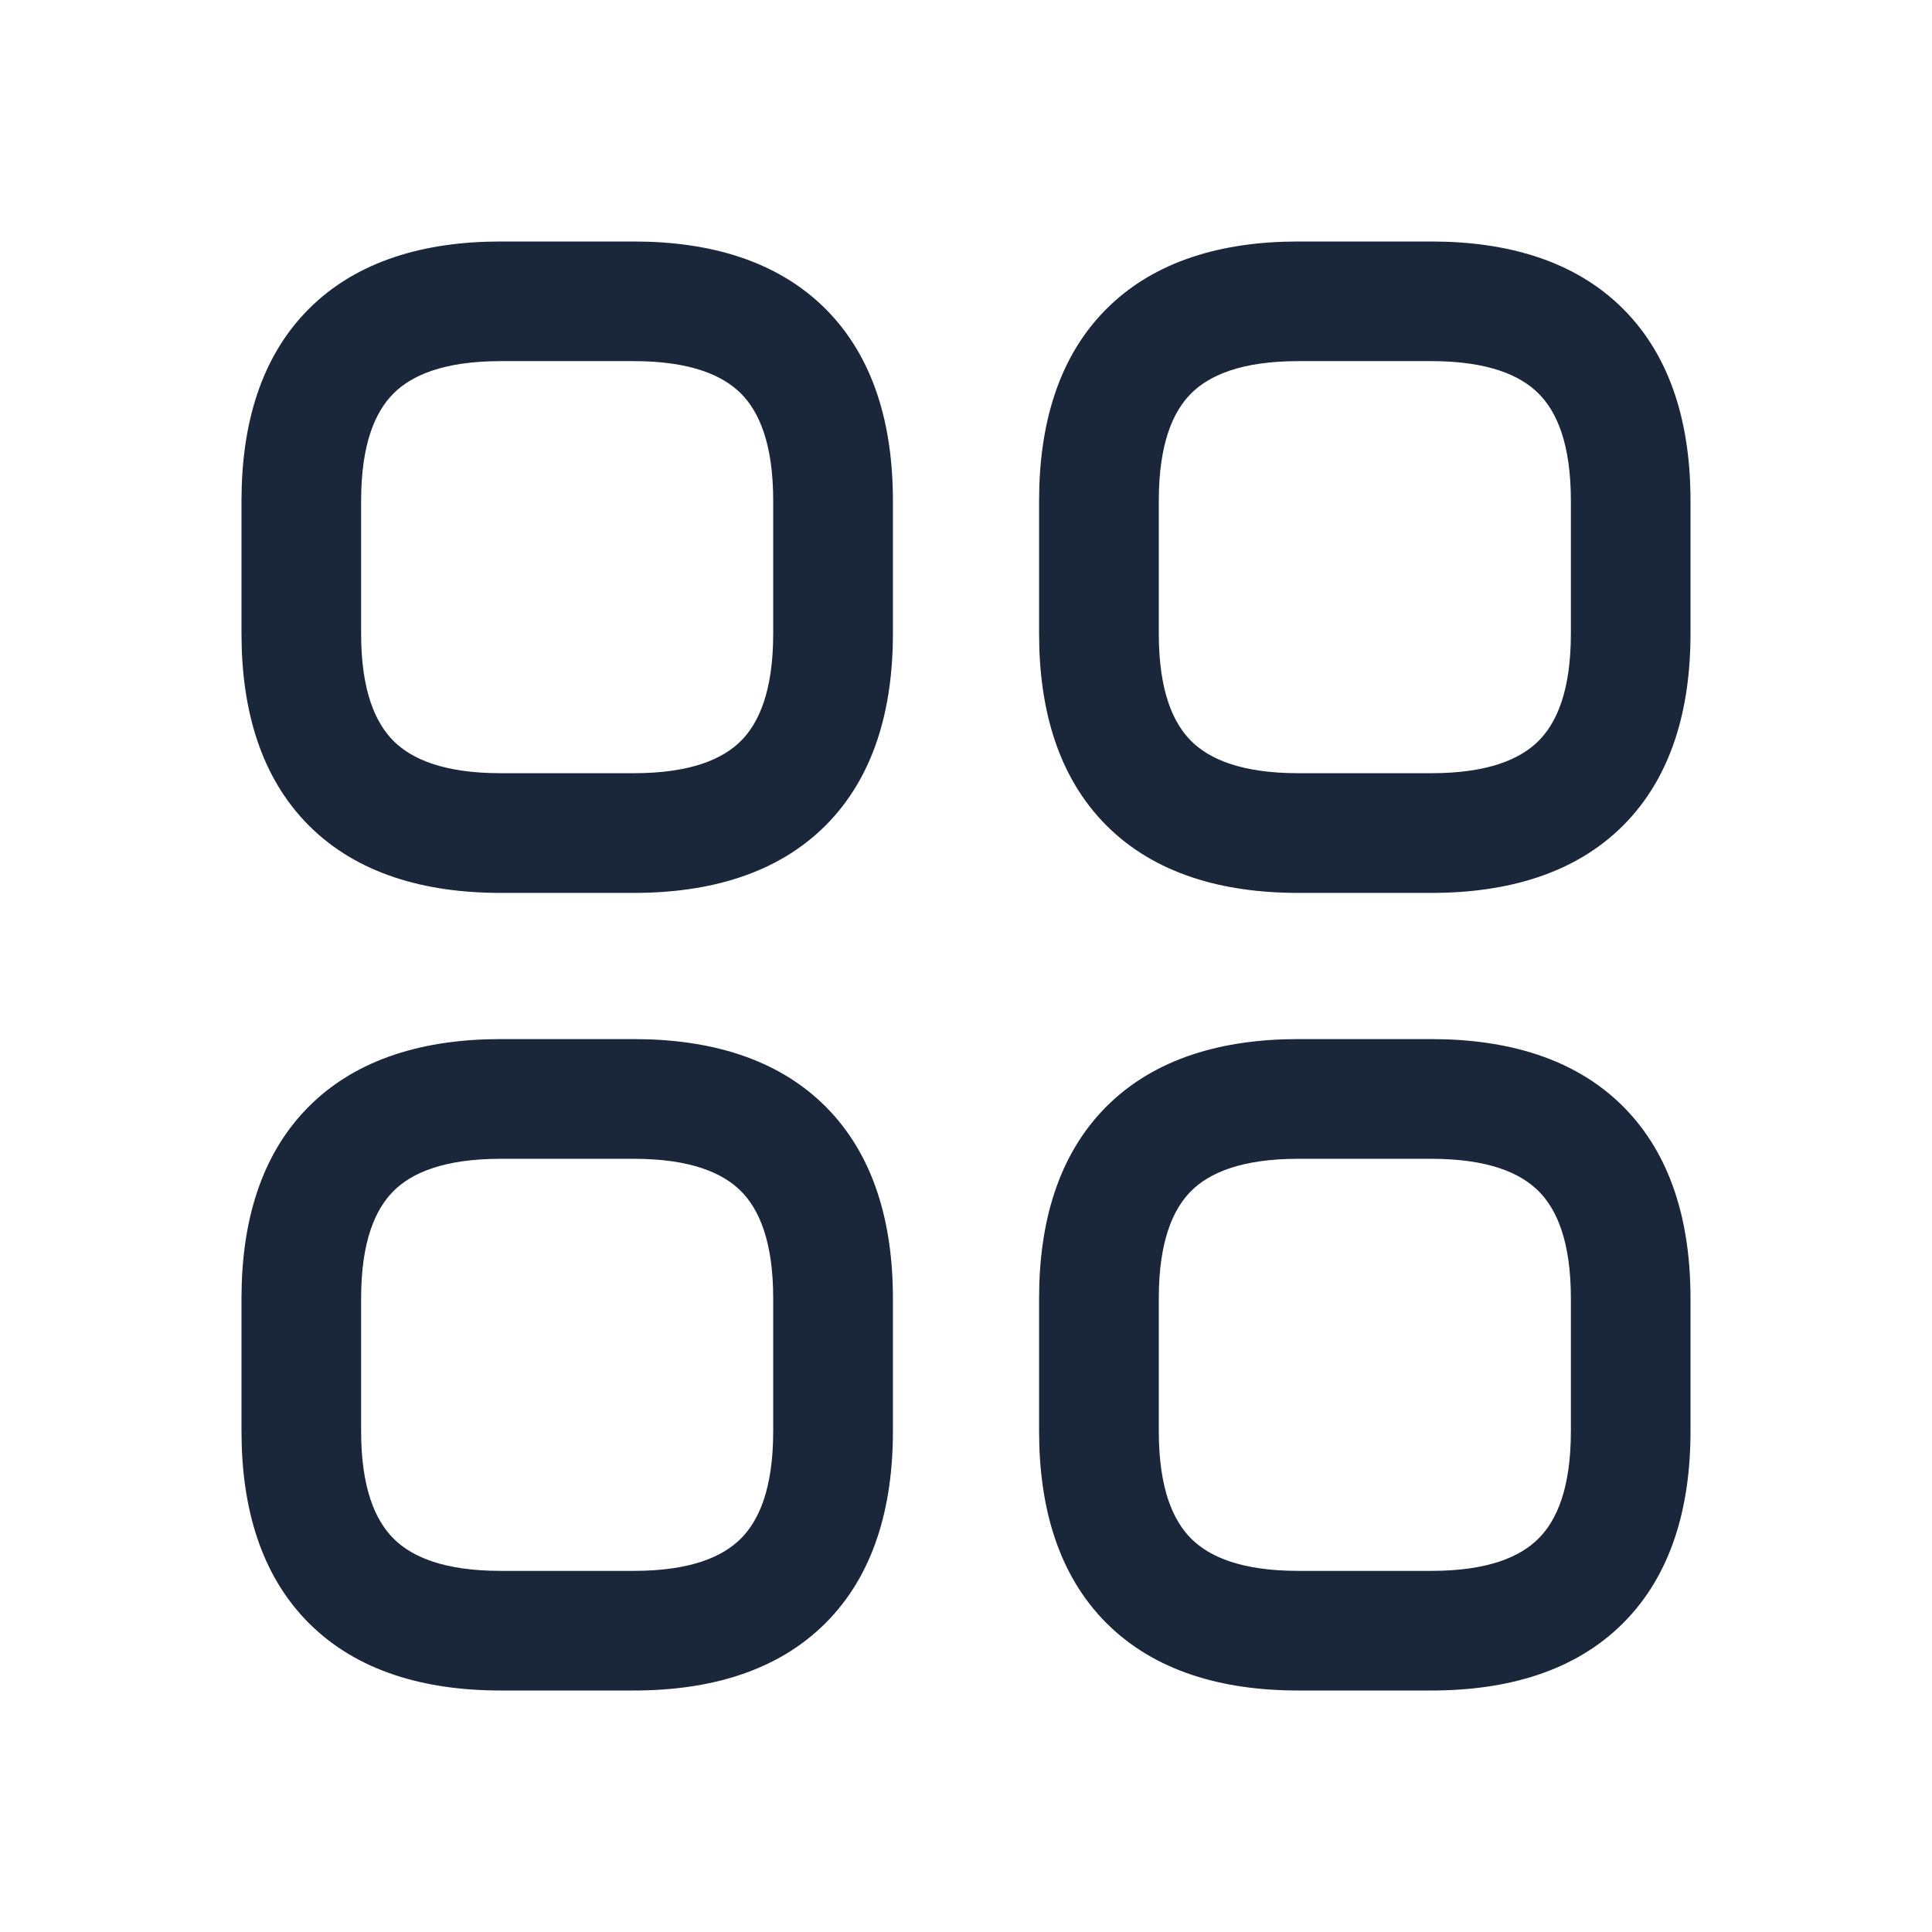 <svg width="24" height="24" viewBox="0 0 24 24" fill="none" xmlns="http://www.w3.org/2000/svg">
<path fill-rule="evenodd" clip-rule="evenodd" d="M6.22 3C5.28 3 4.438 3.236 3.837 3.837C3.236 4.438 3 5.28 3 6.22V7.872C3 8.812 3.236 9.653 3.837 10.255C4.438 10.856 5.28 11.092 6.22 11.092H7.872C8.812 11.092 9.653 10.856 10.255 10.255C10.856 9.653 11.092 8.812 11.092 7.872V6.22C11.092 5.28 10.856 4.438 10.255 3.837C9.653 3.236 8.812 3 7.872 3H6.22ZM4.486 6.22C4.486 5.509 4.664 5.112 4.888 4.888C5.112 4.664 5.509 4.486 6.22 4.486H7.872C8.583 4.486 8.98 4.664 9.204 4.888C9.428 5.112 9.605 5.509 9.605 6.22V7.872C9.605 8.583 9.428 8.98 9.204 9.204C8.98 9.428 8.583 9.605 7.872 9.605H6.22C5.509 9.605 5.112 9.428 4.888 9.204C4.664 8.98 4.486 8.583 4.486 7.872V6.22Z" fill="#1A263A"/>
<path fill-rule="evenodd" clip-rule="evenodd" d="M16.128 3C15.188 3 14.347 3.236 13.745 3.837C13.144 4.438 12.908 5.28 12.908 6.22V7.872C12.908 8.812 13.144 9.653 13.745 10.255C14.347 10.856 15.188 11.092 16.128 11.092H17.78C18.72 11.092 19.562 10.856 20.163 10.255C20.764 9.653 21 8.812 21 7.872V6.22C21 5.28 20.764 4.438 20.163 3.837C19.562 3.236 18.72 3 17.78 3H16.128ZM14.395 6.22C14.395 5.509 14.572 5.112 14.796 4.888C15.02 4.664 15.417 4.486 16.128 4.486H17.78C18.491 4.486 18.888 4.664 19.112 4.888C19.337 5.112 19.514 5.509 19.514 6.22V7.872C19.514 8.583 19.337 8.98 19.112 9.204C18.888 9.428 18.491 9.605 17.78 9.605H16.128C15.417 9.605 15.02 9.428 14.796 9.204C14.572 8.98 14.395 8.583 14.395 7.872V6.22Z" fill="#1A263A"/>
<path fill-rule="evenodd" clip-rule="evenodd" d="M13.745 13.745C14.347 13.144 15.188 12.908 16.128 12.908H17.78C18.72 12.908 19.562 13.144 20.163 13.745C20.764 14.347 21 15.188 21 16.128V17.78C21 18.72 20.764 19.562 20.163 20.163C19.562 20.764 18.72 21 17.78 21H16.128C15.188 21 14.347 20.764 13.745 20.163C13.144 19.562 12.908 18.72 12.908 17.78V16.128C12.908 15.188 13.144 14.347 13.745 13.745ZM14.796 14.796C14.572 15.02 14.395 15.417 14.395 16.128V17.78C14.395 18.491 14.572 18.888 14.796 19.112C15.02 19.337 15.417 19.514 16.128 19.514H17.78C18.491 19.514 18.888 19.337 19.112 19.112C19.337 18.888 19.514 18.491 19.514 17.78V16.128C19.514 15.417 19.337 15.02 19.112 14.796C18.888 14.572 18.491 14.395 17.78 14.395H16.128C15.417 14.395 15.02 14.572 14.796 14.796Z" fill="#1A263A"/>
<path fill-rule="evenodd" clip-rule="evenodd" d="M6.22 12.908C5.28 12.908 4.438 13.144 3.837 13.745C3.236 14.347 3 15.188 3 16.128V17.78C3 18.72 3.236 19.562 3.837 20.163C4.438 20.764 5.28 21 6.22 21H7.872C8.812 21 9.653 20.764 10.255 20.163C10.856 19.562 11.092 18.72 11.092 17.78V16.128C11.092 15.188 10.856 14.347 10.255 13.745C9.653 13.144 8.812 12.908 7.872 12.908H6.22ZM4.486 16.128C4.486 15.417 4.664 15.02 4.888 14.796C5.112 14.572 5.509 14.395 6.22 14.395H7.872C8.583 14.395 8.98 14.572 9.204 14.796C9.428 15.02 9.605 15.417 9.605 16.128V17.78C9.605 18.491 9.428 18.888 9.204 19.112C8.98 19.337 8.583 19.514 7.872 19.514H6.22C5.509 19.514 5.112 19.337 4.888 19.112C4.664 18.888 4.486 18.491 4.486 17.78V16.128Z" fill="#1A263A"/>
</svg>
